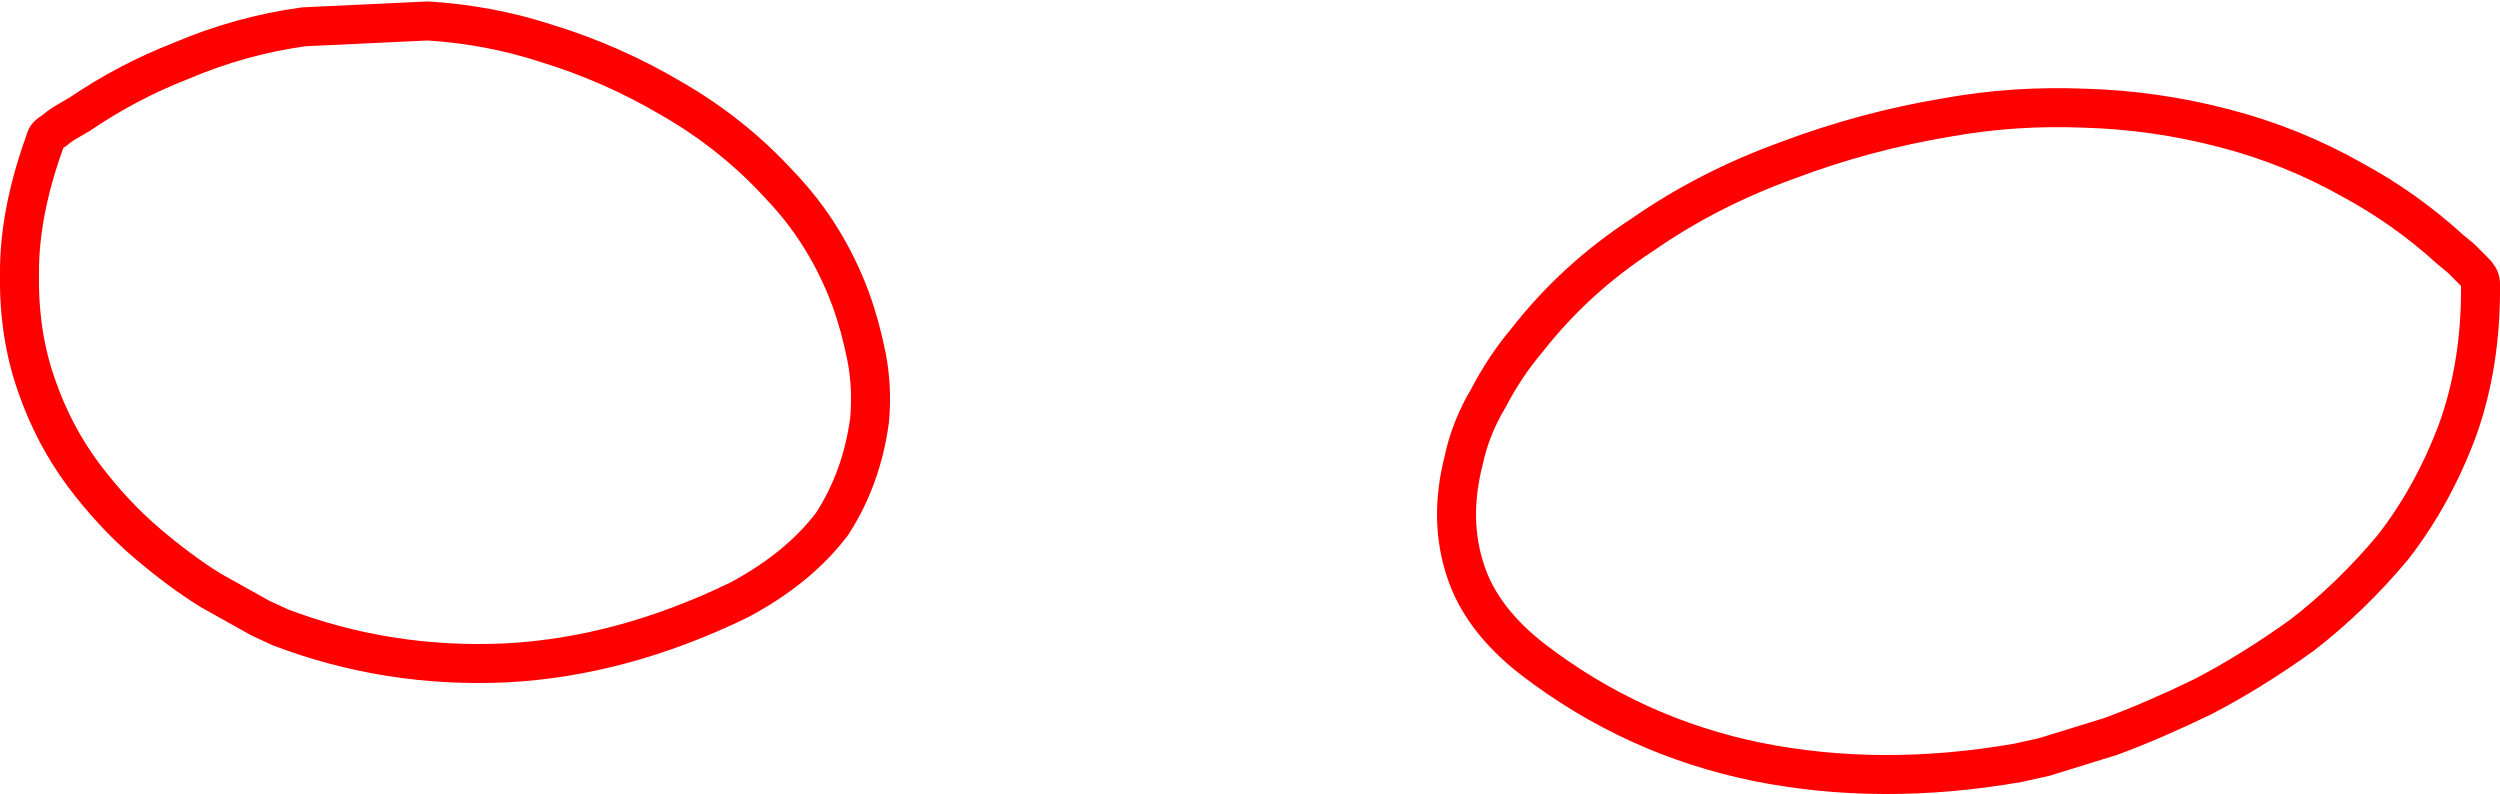 <?xml version="1.0" encoding="UTF-8" standalone="no"?>
<svg xmlns:xlink="http://www.w3.org/1999/xlink" height="81.45px" width="256.45px" xmlns="http://www.w3.org/2000/svg">
  <g transform="matrix(1.0, 0.0, 0.0, 1.0, -206.4, -213.85)">
    <path d="M458.85 240.35 L457.7 239.4 Q453.15 235.25 447.7 232.3 441.5 228.8 434.55 227.0 427.45 225.15 420.25 224.95 413.0 224.65 406.1 225.9 397.7 227.3 389.75 230.3 381.6 233.25 374.85 237.95 367.95 242.45 363.0 248.8 360.8 251.4 359.1 254.65 357.25 257.75 356.55 261.05 355.0 267.1 356.7 272.3 358.3 277.35 363.65 281.5 373.95 289.4 386.65 292.0 399.35 294.55 413.4 292.1 L416.1 291.5 422.9 289.4 Q427.25 287.8 432.4 285.3 437.4 282.7 442.55 279.0 447.6 275.1 451.9 269.95 456.0 264.65 458.5 257.95 460.95 251.15 460.85 242.85 460.8 242.25 460.15 241.65 L458.85 240.35 M293.65 244.5 Q294.65 247.25 295.3 250.5 295.9 253.65 295.6 256.95 294.8 262.9 291.75 267.6 288.3 272.15 282.2 275.4 270.15 281.25 258.25 281.85 246.2 282.4 235.15 278.2 L233.1 277.25 228.0 274.4 Q224.85 272.45 221.4 269.5 217.95 266.55 214.95 262.55 211.9 258.45 210.15 253.4 208.3 248.15 208.4 241.95 208.35 235.65 211.05 228.25 211.1 227.75 211.9 227.3 212.6 226.7 213.4 226.25 L214.6 225.55 Q219.45 222.25 224.95 220.1 231.05 217.5 237.55 216.6 L250.3 216.0 Q256.6 216.4 262.3 218.25 269.2 220.35 275.35 224.0 281.6 227.6 286.4 232.85 291.15 237.8 293.65 244.5" fill="none" stroke="#ff0000" stroke-linecap="round" stroke-linejoin="round" stroke-width="4.0"/>
  </g>
</svg>
